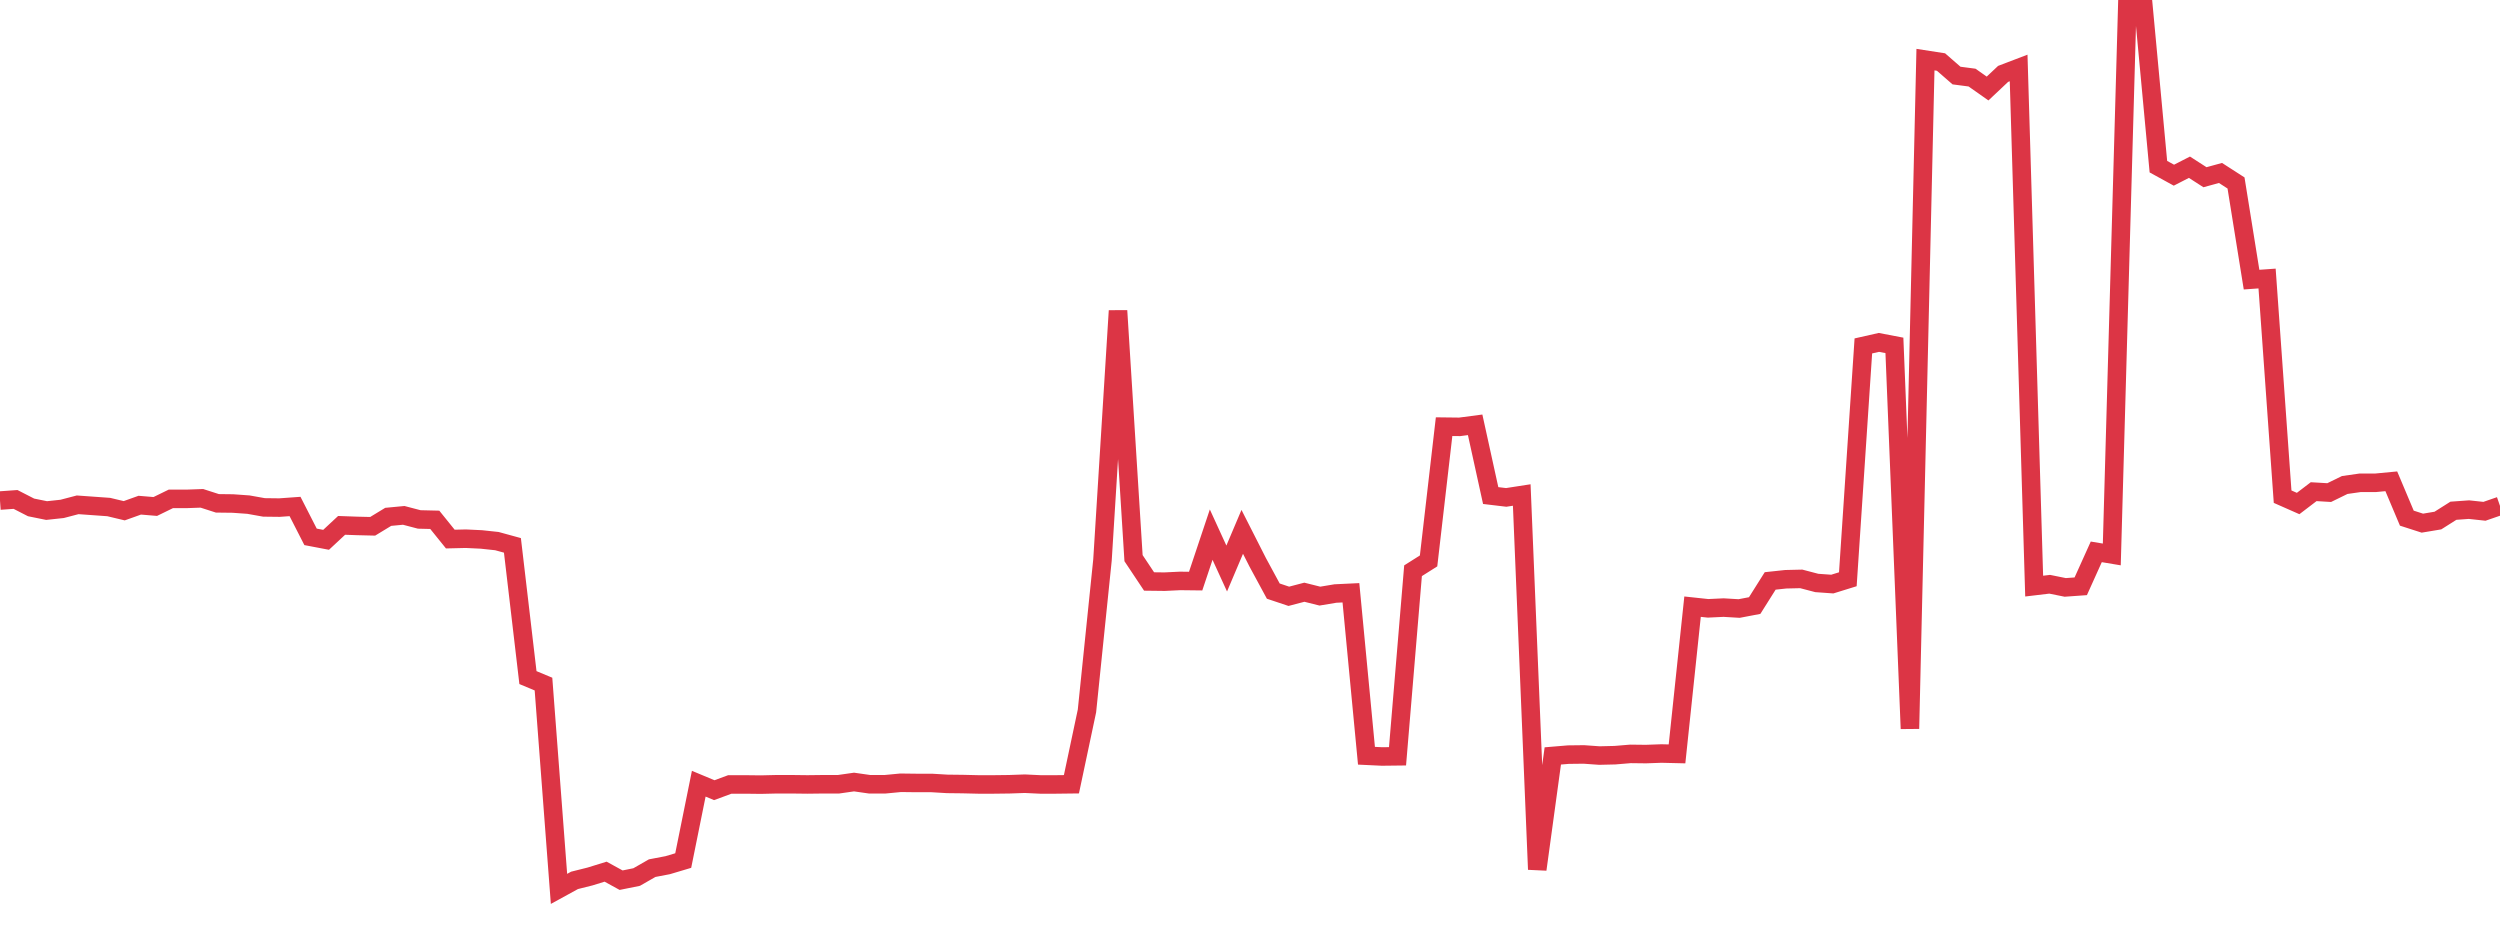 <?xml version="1.0" standalone="no"?>
<!DOCTYPE svg PUBLIC "-//W3C//DTD SVG 1.1//EN" "http://www.w3.org/Graphics/SVG/1.1/DTD/svg11.dtd">
<svg width="135" height="50" viewBox="0 0 135 50" preserveAspectRatio="none" class="sparkline" xmlns="http://www.w3.org/2000/svg"
xmlns:xlink="http://www.w3.org/1999/xlink"><path  class="sparkline--line" d="M 0 27.03 L 0 27.03 L 0.839 26.97 L 1.677 27.4 L 2.516 27.57 L 3.354 27.48 L 4.193 27.26 L 5.031 27.32 L 5.87 27.38 L 6.708 27.58 L 7.547 27.28 L 8.385 27.35 L 9.224 26.94 L 10.062 26.94 L 10.901 26.91 L 11.739 27.18 L 12.578 27.19 L 13.416 27.25 L 14.255 27.4 L 15.093 27.41 L 15.932 27.35 L 16.77 28.99 L 17.609 29.15 L 18.447 28.37 L 19.286 28.4 L 20.124 28.42 L 20.963 27.91 L 21.801 27.83 L 22.64 28.05 L 23.478 28.07 L 24.317 29.11 L 25.155 29.09 L 25.994 29.13 L 26.832 29.22 L 27.671 29.45 L 28.509 36.59 L 29.348 36.94 L 30.186 48 L 31.025 47.54 L 31.863 47.33 L 32.702 47.07 L 33.54 47.53 L 34.379 47.36 L 35.217 46.88 L 36.056 46.72 L 36.894 46.47 L 37.733 42.32 L 38.571 42.67 L 39.41 42.36 L 40.248 42.36 L 41.087 42.37 L 41.925 42.35 L 42.764 42.35 L 43.602 42.36 L 44.441 42.35 L 45.28 42.35 L 46.118 42.23 L 46.957 42.35 L 47.795 42.35 L 48.634 42.27 L 49.472 42.28 L 50.311 42.28 L 51.149 42.33 L 51.988 42.34 L 52.826 42.36 L 53.665 42.36 L 54.503 42.35 L 55.342 42.32 L 56.18 42.36 L 57.019 42.36 L 57.857 42.35 L 58.696 38.39 L 59.534 30.24 L 60.373 16.78 L 61.211 30.14 L 62.05 31.4 L 62.888 31.41 L 63.727 31.37 L 64.565 31.38 L 65.404 28.87 L 66.242 30.7 L 67.081 28.72 L 67.919 30.37 L 68.758 31.92 L 69.596 32.2 L 70.435 31.98 L 71.273 32.19 L 72.112 32.05 L 72.95 32.01 L 73.789 40.81 L 74.627 40.85 L 75.466 40.84 L 76.304 30.82 L 77.143 30.29 L 77.981 23.04 L 78.82 23.05 L 79.658 22.94 L 80.497 26.76 L 81.335 26.86 L 82.174 26.73 L 83.012 46.95 L 83.851 40.82 L 84.689 40.75 L 85.528 40.74 L 86.366 40.8 L 87.205 40.78 L 88.043 40.71 L 88.882 40.72 L 89.72 40.69 L 90.559 40.71 L 91.398 32.76 L 92.236 32.85 L 93.075 32.81 L 93.913 32.86 L 94.752 32.7 L 95.59 31.37 L 96.429 31.28 L 97.267 31.26 L 98.106 31.48 L 98.944 31.54 L 99.783 31.28 L 100.621 18.68 L 101.46 18.49 L 102.298 18.65 L 103.137 39.35 L 103.975 3.22 L 104.814 3.35 L 105.652 4.08 L 106.491 4.19 L 107.329 4.78 L 108.168 3.99 L 109.006 3.67 L 109.845 31.65 L 110.683 31.55 L 111.522 31.72 L 112.36 31.66 L 113.199 29.8 L 114.037 29.94 L 114.876 0.23 L 115.714 0 L 116.553 9 L 117.391 9.46 L 118.23 9.03 L 119.068 9.57 L 119.907 9.34 L 120.745 9.88 L 121.584 15.1 L 122.422 15.04 L 123.261 26.82 L 124.099 27.19 L 124.938 26.55 L 125.776 26.6 L 126.615 26.19 L 127.453 26.07 L 128.292 26.07 L 129.13 25.99 L 129.969 27.98 L 130.807 28.25 L 131.646 28.11 L 132.484 27.58 L 133.323 27.52 L 134.161 27.61 L 135 27.32" fill="none" stroke-width="1" stroke="#dc3545"></path></svg>